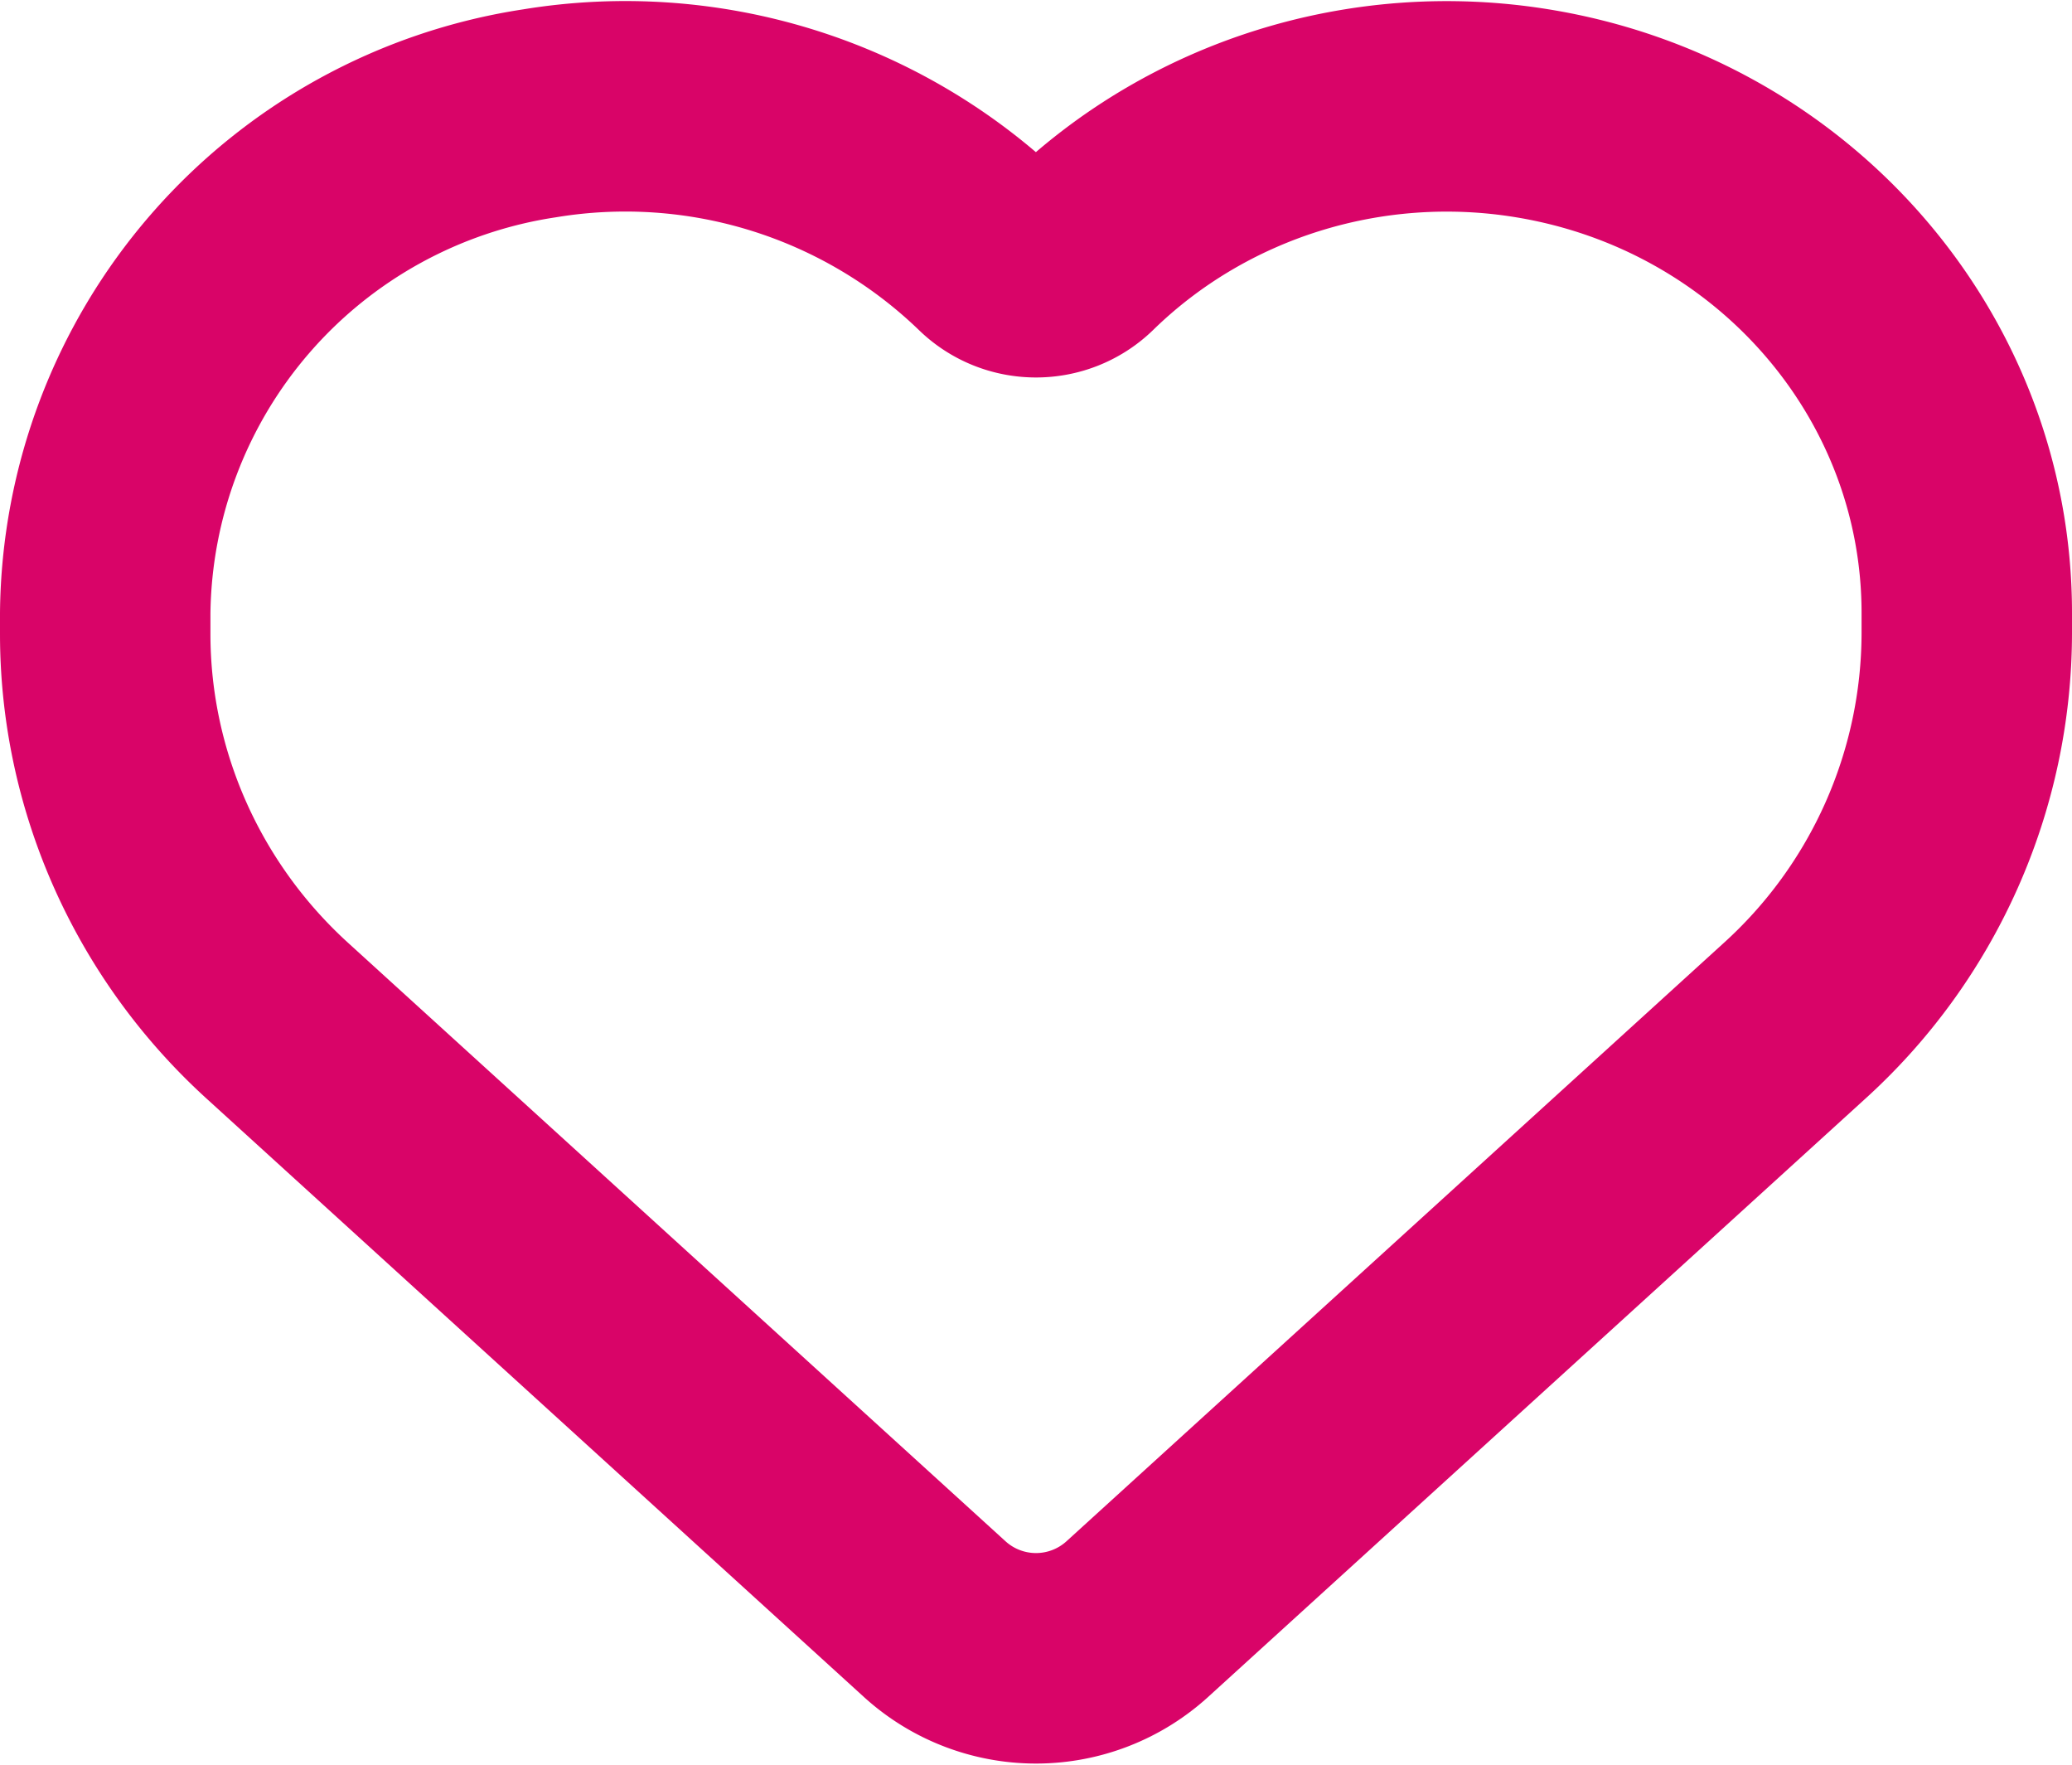 <svg xmlns="http://www.w3.org/2000/svg" xml:space="preserve" viewBox="0 0 512 436"><path fill="none" stroke="#d90468" stroke-width="52" d="m68.8 252.4 162.3 147.7a37.2 37.2 0 0 0 49.8 0l162.3-147.7a129.5 129.5 0 0 0 42.8-95.9v-5.1C486 90.3 440.6 38.1 378.7 28c-41-6.7-82.7 6.4-111.9 34.9-6 5.8-15.6 5.8-21.6 0A130.5 130.5 0 0 0 133.3 28 126.2 126.2 0 0 0 26 151.5v5.1c0 36.3 15.5 71.1 42.8 95.8z"/></svg>